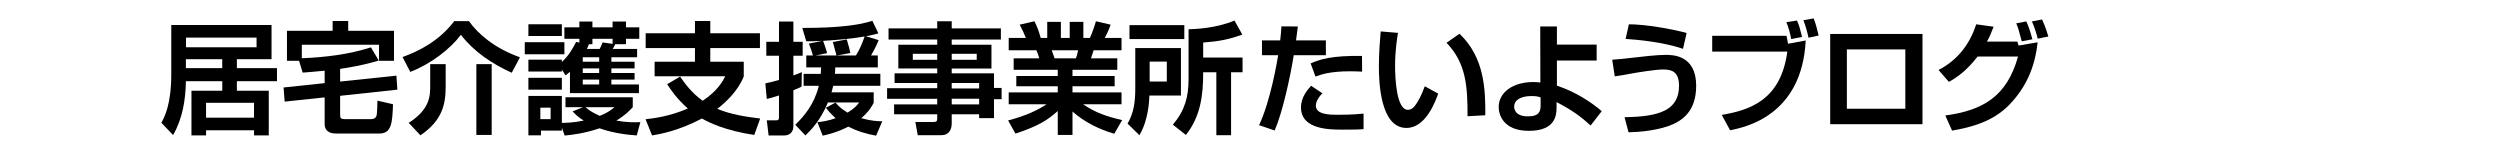 <?xml version="1.0" encoding="utf-8"?>
<!-- Generator: Adobe Illustrator 17.0.0, SVG Export Plug-In . SVG Version: 6.00 Build 0)  -->
<!DOCTYPE svg PUBLIC "-//W3C//DTD SVG 1.1//EN" "http://www.w3.org/Graphics/SVG/1.1/DTD/svg11.dtd">
<svg version="1.1" id="レイヤー_1" xmlns="http://www.w3.org/2000/svg" xmlns:xlink="http://www.w3.org/1999/xlink" x="0px"
	 y="0px" width="414px" height="25.512px" viewBox="0 0 414 25.512" enable-background="new 0 0 414 25.512" xml:space="preserve">
<g>
	<g>
		<path d="M30.783,13.446c-0.04,2.96-0.521,6.161-2.121,8.922l-1.94-2.041c0.48-0.88,1.641-2.94,1.641-8.021V4.144h16.604v5.661
			h-5.741v1.48h6.642v2.161h-6.642v1.58h5.281v7.401h-2.44v-0.86h-7.942v0.86h-2.42v-7.401h5.101v-1.58H30.783z M36.804,11.285
			v-1.48h-6.021v1.48H36.804z M30.803,6.225v1.6h11.683v-1.6H30.803z M34.123,17.026v2.461h7.942v-2.461H34.123z"/>
		<path d="M53.764,11.705c-1.86,0.181-2.761,0.261-3.641,0.32l-0.601-1.96h-2V5.105h7.562V3.483h2.58v1.621h7.582v4.961h-2.48V7.404
			H49.982v2.241c3.881-0.16,7.742-0.62,11.442-1.801l1.301,2.181c-2.621,0.8-5.062,1.18-6.401,1.38v2.101l9.321-0.98l0.16,2.32
			l-9.481,1.021v3.081c0,0.62,0.1,0.78,0.78,0.78h4.32c0.74,0,0.881-0.421,0.94-0.601c0.08-0.24,0.14-2.08,0.14-2.46l2.581,0.6
			c-0.12,3.001-0.2,4.841-2.24,4.841h-7.242c-0.319,0-1.84,0-1.84-1.58v-4.401l-6.622,0.7l-0.18-2.34l6.802-0.721V11.705z"/>
		<path d="M84.746,12.046c-3.241-1.461-6.241-3.461-8.422-6.281c-1.74,2.32-4.941,4.82-8.382,6.141l-1.28-2.46
			c2.7-0.98,6.001-2.601,8.562-5.941h2.44c1.48,2.101,4.221,4.48,8.442,5.981L84.746,12.046z M73.804,10.625v3.621
			c0,2.98-0.5,5.661-4.182,8.162l-1.94-2.061c3.562-2.281,3.562-4.521,3.562-6.201v-3.521H73.804z M81.425,10.625v11.723h-2.54
			V10.625H81.425z"/>
		<path d="M86.902,6.984h6.561v2.001h-6.561V6.984z M95.944,7.045v-0.62h-2.481v-1.9h2.481V3.564h2.16v0.961h3.341V3.564h2.22v0.961
			h2.201v1.9h-2.201v0.899h-1.78c-0.14,0.301-0.38,0.721-0.42,0.78h4.041v1.381h-4.261v0.74h3.841v1.1h-3.841v0.761h3.841v1.1
			h-3.841v0.801h4.561v1.44H94.384v-3.541c-0.2,0.18-0.32,0.28-0.721,0.6l-0.62-0.96v0.32h-5.541V9.885h5.541v0.381
			c1.221-1.121,1.9-2.421,2.36-3.321L95.944,7.045z M87.502,4.023h5.541v1.94h-5.541V4.023z M87.502,12.886h5.541v1.96h-5.541
			V12.886z M93.043,21.128v0.5h-3.46v0.78h-2.081v-6.521h5.541v4.461c0.641,0,1.9-0.021,3.621-0.381
			c-1.021-0.64-1.38-1.04-1.841-1.52l1.721-0.7h-2.9v-1.641h11.143v1.641c-0.48,0.52-1.221,1.32-2.721,2.22
			c1.68,0.32,2.94,0.301,3.98,0.261l-0.6,2.2c-3.501-0.22-5.621-1-6.162-1.181c-2.601,0.881-4.601,1.081-5.781,1.201L93.043,21.128z
			 M89.482,17.827v1.9h1.7v-1.9H89.482z M96.504,9.485v0.74h2.721v-0.74H96.504z M96.504,11.325v0.761h2.721v-0.761H96.504z
			 M96.504,13.186v0.801h2.721v-0.801H96.504z M96.944,17.747c0.359,0.3,0.979,0.84,2.38,1.44c1.341-0.54,1.841-0.961,2.461-1.44
			H96.944z M99.305,8.105c0.2-0.38,0.34-0.7,0.48-1.08l1.66,0.24v-0.84h-3.341v0.899h-0.58c-0.101,0.261-0.221,0.561-0.34,0.78
			H99.305z"/>
		<path d="M112.623,12.686c0.721,1.04,1.9,2.701,3.741,4.001c2.54-1.681,3.36-3.32,3.74-4.061h-11.702v-2.4h6.682V7.965h-8.162
			V5.504h8.162V3.483h2.54v2.021h8.222v2.461h-8.222v2.261h5.541v2.44c-1,2.48-3.04,4.32-4.381,5.36
			c2.201,0.921,4.741,1.32,7.102,1.601l-0.979,2.721c-4.821-0.72-7.522-2.061-8.662-2.721c-3.901,2.041-6.922,2.581-8.262,2.801
			l-1.08-2.681c1.24-0.14,3.921-0.44,7.001-1.78c-1.86-1.641-2.86-3.161-3.421-4.021L112.623,12.686z"/>
		<path d="M126.742,13.806c0.56-0.12,1.18-0.26,2.26-0.56V9.225h-2.1v-2.3h2.1V3.564h2.381v3.361h1.54v2.3h-1.54v3.261
			c0.38-0.12,0.62-0.22,1.4-0.54l-0.04,2.381c-0.32,0.18-0.54,0.3-1.36,0.62v5.981c0,0.9-0.6,1.5-1.46,1.5h-2.641l-0.3-2.501h1.54
			c0.34,0,0.479-0.079,0.479-0.56v-3.561c-1.38,0.439-1.58,0.479-2.02,0.58L126.742,13.806z M145.506,6.645
			c-0.18,0.42-0.42,1.08-1.26,2.54h1.12v1.98h-7.042c-0.02,0.561-0.02,0.74-0.06,1.061h7.521v1.98h-7.802
			c-0.12,0.44-0.2,0.74-0.28,1.08h6.981v1.74c-0.36,0.66-0.76,1.421-2.061,2.541c1.621,0.46,2.621,0.5,3.481,0.52l-1.021,2.381
			c-1.86-0.34-3.201-0.78-4.602-1.5c-1.72,0.899-3.26,1.28-4.24,1.5l-0.881-2.24c0.82-0.08,1.761-0.2,3.021-0.66
			c-0.82-0.721-1.301-1.32-1.621-1.721l1.601-0.86c0.34,0.4,0.84,0.98,2.001,1.661c1.18-0.74,1.52-1.161,1.92-1.681h-5.181
			c-1.261,3.04-2.821,4.581-3.721,5.461l-1.681-1.761c1.48-1.46,3.141-3.38,3.9-6.461h-2.521v-1.98h2.841
			c0.021-0.32,0.04-0.54,0.06-1.061h-2.46v-1.98h1.101c-0.061-0.279-0.44-1.439-0.681-1.96l2.24-0.46c-1.7,0.08-1.9,0.08-2.66,0.06
			l-0.66-2.2c3.261,0,5.201-0.14,6.142-0.22c3.341-0.28,4.82-0.761,5.461-0.961l1,2.081c-0.5,0.14-0.9,0.26-2.061,0.479
			L145.506,6.645z M141.745,9.185c0.66-1.1,0.98-1.86,1.44-3.141c-2.341,0.381-4.521,0.58-6.882,0.721c0.04,0.14,0.5,1.32,0.66,2.04
			l-1.9,0.38h3.461c-0.02-0.1-0.54-1.98-0.601-2.22l2.301-0.44c0.44,1.48,0.48,1.66,0.58,2.261l-2.261,0.399H141.745z"/>
		<path d="M165.746,6.544h-8.142v0.86h6.581v3.941h-6.581v0.8h7.001v2.421h1.261v1.86h-1.261v3.141h-2.46v-0.641h-4.541v1.521
			c0,0.98-0.46,1.94-1.681,1.94h-3.94l-0.4-2.181h3.021c0.521,0,0.601-0.2,0.601-0.6v-0.681h-7.142v-1.64h7.142v-0.921h-8.302v-1.76
			h8.302v-0.86h-7.062v-1.601h7.062v-0.8h-6.441V7.404h6.441v-0.86h-8.063v-1.84h8.063V3.523h2.4v1.181h8.142V6.544z M151.163,8.905
			v1h4.041v-1H151.163z M157.605,8.905v1h4.141v-1H157.605z M157.605,13.746v0.9h4.541v-0.9H157.605z M157.605,16.347v0.94h4.541
			v-0.94H157.605z"/>
		<path d="M166.942,19.947c3.061-0.8,5.041-1.78,6.361-2.681h-6.262v-1.96h8.122v-1.021h-6.862v-1.7h6.862v-1.021h-7.302v-1.9h4.241
			c-0.101-0.4-0.32-1.021-0.48-1.34h-4.581V6.284h2.841c-0.3-0.78-0.5-1.18-1.021-2.2l2.44-0.561c0.46,0.9,0.7,1.561,1.04,2.761
			h1.08v-2.66h2.261v2.66h1.461v-2.66h2.26v2.66h1.08c0.381-0.82,0.801-2.021,1.001-2.761l2.44,0.561
			c-0.061,0.18-0.46,1.28-0.98,2.2h2.78v2.041h-4.621c-0.14,0.42-0.34,1.06-0.439,1.34h4.36v1.9h-7.421v1.021h6.981v1.7h-6.981
			v1.021h8.121v1.96h-6.361c2.001,1.381,3.941,2.04,6.462,2.621l-1.301,2.26c-2.54-0.74-4.94-1.92-6.921-3.681v3.881h-2.44v-3.961
			c-1.681,1.501-3.241,2.501-7.002,3.741L166.942,19.947z M174.163,8.325c0.08,0.22,0.421,1.16,0.48,1.34h3.521
			c0.12-0.3,0.2-0.54,0.38-1.34H174.163z"/>
		<path d="M188.002,7.965h7.562v7.861h-5.221c-0.04,1-0.18,4.101-1.66,6.562l-1.961-1.92c1.061-1.801,1.28-3.701,1.28-5.821V7.965z
			 M196.124,6.465h-9.082V4.164h9.082V6.465z M190.383,10.205v3.301h2.841v-3.301H190.383z M205.726,5.725
			c-2.26,0.819-3.841,1.12-6.481,1.32v2.48h6.521v2.44h-1.9v10.422h-2.44V11.966h-2.181c0.021,3.961-0.5,7.421-2.86,10.382
			l-2.16-1.7c2-2.36,2.601-4.621,2.601-7.562V4.844c0.8-0.02,4.44-0.1,7.602-1.44L205.726,5.725z"/>
	</g>
	<g>
		<path d="M214.925,4.384c-0.08,0.7-0.16,1.32-0.301,2.301h4.941v2.46h-5.321c-0.58,3.621-1.86,9.503-3.16,12.463l-2.581-0.88
			c1.9-4.021,3.001-10.603,3.161-11.583h-2.681v-2.46h3.021c0.12-0.94,0.16-1.7,0.2-2.32L214.925,4.384z M218.985,15.446
			c-0.98,1.021-1.08,1.721-1.08,2.04c0,1.521,2.36,1.521,3.66,1.521c0.46,0,2.581,0,4.241-0.2v2.581c-0.8,0.06-1.16,0.08-3.4,0.08
			c-2.221,0-6.962,0-6.962-3.681c0-1.721,1.141-3.001,1.681-3.581L218.985,15.446z M225.566,11.865c-0.54-0.02-1.1-0.06-1.94-0.06
			c-3.48,0-4.921,0.56-5.781,0.88l-0.8-2.181c1.521-0.66,3.4-1.32,8.502-1.24L225.566,11.865z"/>
		<path d="M231.504,5.444c-0.14,0.82-0.48,2.98-0.48,5.441c0,2.16,0.24,7.301,2.121,7.301c0.66,0,1.08-0.5,1.48-1.12
			c0.199-0.32,0.779-1.26,1.32-2.78l2.22,1.22c-0.52,1.44-2.101,5.682-5.261,5.682c-4.381,0-4.562-7.802-4.562-10.183
			c0-2.5,0.221-4.761,0.301-5.801L231.504,5.444z M243.026,19.247c0-4.801-0.18-8.742-3.48-12.162l2.141-1.501
			c4.2,3.961,4.301,9.382,4.28,13.503L243.026,19.247z"/>
		<path d="M264.406,10.025h-6.581v4.16c3.101,1.021,5.722,2.761,7.422,4.222l-1.841,2.38c-1.7-1.56-3.181-2.601-5.641-3.881v0.9
			c0,1.24-0.16,3.861-4.581,3.861c-4.341,0-5.001-2.801-5.001-3.921c0-2.48,2.38-4.161,5.741-4.161c0.52,0,0.859,0.04,1.16,0.08
			l-0.021-9.282h2.761v3.001h6.581V10.025z M255.125,16.126c-0.44-0.14-0.681-0.22-1.521-0.22c-1.7,0-2.86,0.62-2.86,1.761
			c0,0.32,0.119,1.601,2.28,1.601c1.98,0,2.101-0.94,2.101-1.881V16.126z"/>
		<path d="M269.024,19.407c5.801-0.08,9.021-1.16,9.021-5.201c0-2.36-1.22-2.7-2.641-2.7c-1.22,0-4.281,0.5-4.941,0.62
			c-1.399,0.26-2.28,0.42-3.061,0.52l-0.42-2.761c1.021-0.06,1.761-0.14,3.661-0.359c1.061-0.12,3.681-0.44,5.181-0.44
			c1.12,0,5.062,0,5.062,5.101c0,4.201-2.221,5.901-4.821,6.762c-1.88,0.62-4.301,0.92-6.381,0.96L269.024,19.407z M278.706,8.085
			c-3.101-1.08-7.502-1.521-9.502-1.641l0.54-2.421c2.721,0,7.082,0.761,9.563,1.44L278.706,8.085z"/>
	</g>
	<g>
		<path d="M295.844,5.924c0.06,0.221,0.16,0.74,0.26,1.32l2.921-0.54c-0.62,12.543-10.202,14.403-12.522,14.863l-1.381-2.54
			c4.721-0.801,9.782-2.48,10.862-10.482h-12.442V5.924H295.844z M296.624,6.465c-0.181-1.001-0.44-1.881-0.801-2.801l1.761-0.261
			c0.38,0.881,0.46,1.2,0.84,2.721L296.624,6.465z M299.484,6.244c-0.14-0.76-0.521-2.101-0.84-2.9l1.7-0.3
			c0.38,1.02,0.56,1.7,0.82,2.84L299.484,6.244z"/>
		<path d="M318.364,5.624v14.943h-15.283V5.624H318.364z M315.523,8.185h-9.682v9.822h9.682V8.185z"/>
		<path d="M321.021,11.586c3.421-1.761,5.281-4.602,6.242-7.562l2.88,0.4c-0.359,0.94-0.64,1.641-1.1,2.461h5.021l0.221,0.66
			l3.141-0.54c-0.42,4.061-1.9,7.501-4.741,10.401c-2.641,2.681-6.041,3.642-9.422,4.222l-1.12-2.501
			c6.121-0.84,10.182-3.061,12.042-9.762h-6.701c-1.801,2.32-3.201,3.301-4.741,4.2L321.021,11.586z M334.804,6.845
			c-0.52-1.961-0.6-2.241-0.92-2.98l1.66-0.32c0.2,0.399,0.54,1.14,1.021,2.96L334.804,6.845z M337.444,6.404
			c-0.14-0.58-0.479-1.82-0.96-2.86l1.681-0.32c0.6,1.28,0.92,2.421,1.04,2.82L337.444,6.404z"/>
	</g>
</g>
</svg>
